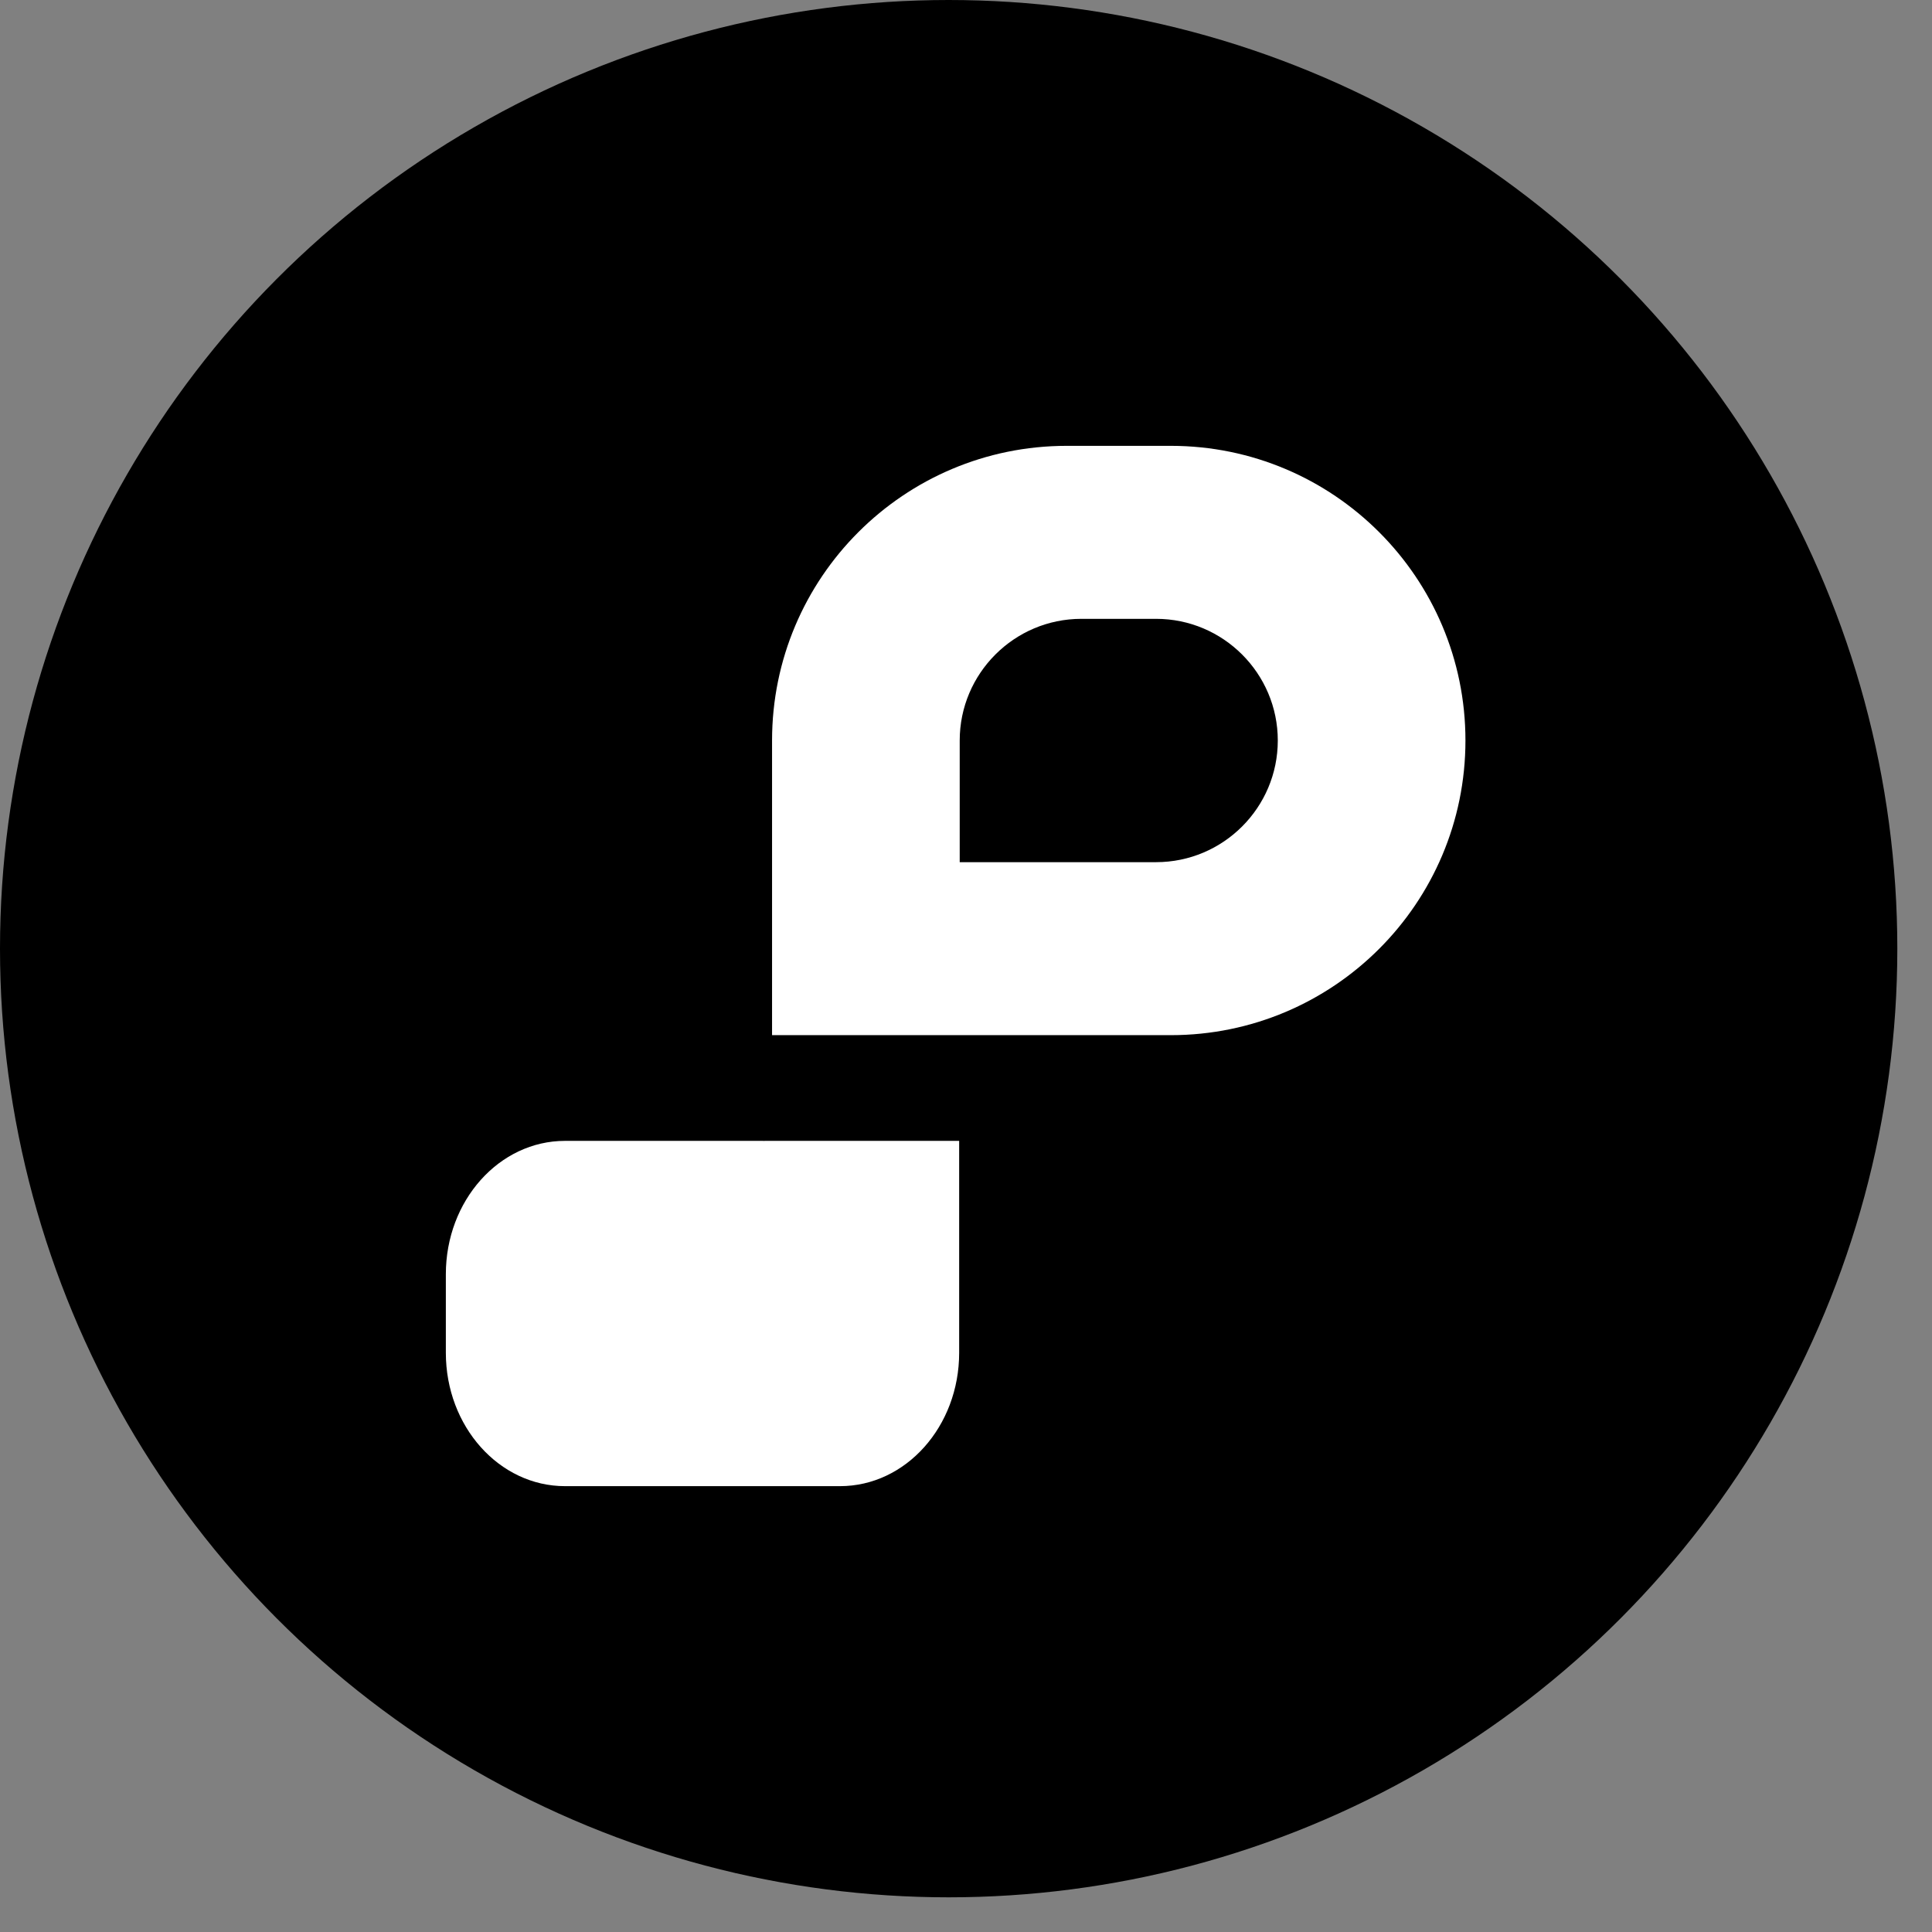 <svg xmlns="http://www.w3.org/2000/svg" width="39" height="39" viewBox="0 0 39 39" fill="none"><rect x="0" y="0" width="39" height="39" fill="#808080" stroke="none"/><circle cx="19.15" cy="19.15" r="19.15" fill="black"></circle><path d="M23.634 9H21.533C18.248 9 15.585 11.663 15.585 14.948V20.896H23.634C26.919 20.896 29.582 18.233 29.582 14.948C29.582 11.663 26.919 9 23.634 9ZM23.337 17.404H19.373V14.948C19.373 13.594 20.475 12.492 21.829 12.492H23.337C24.692 12.492 25.794 13.594 25.794 14.948C25.794 16.302 24.692 17.404 23.337 17.404ZM19.362 27.308V23.03H16.956H16.946H15.449C15.434 23.03 15.419 23.031 15.404 23.031V23.03H13.812H12.998H11.406C10.077 23.03 9 24.235 9 25.722V27.308C9 28.795 10.077 30 11.406 30C11.948 30 12.456 30 12.998 30C13.862 30 14.585 30 15.449 30C15.961 30 16.444 30 16.956 30C18.285 30 19.362 28.795 19.362 27.308V27.308Z" fill="white"></path></svg>